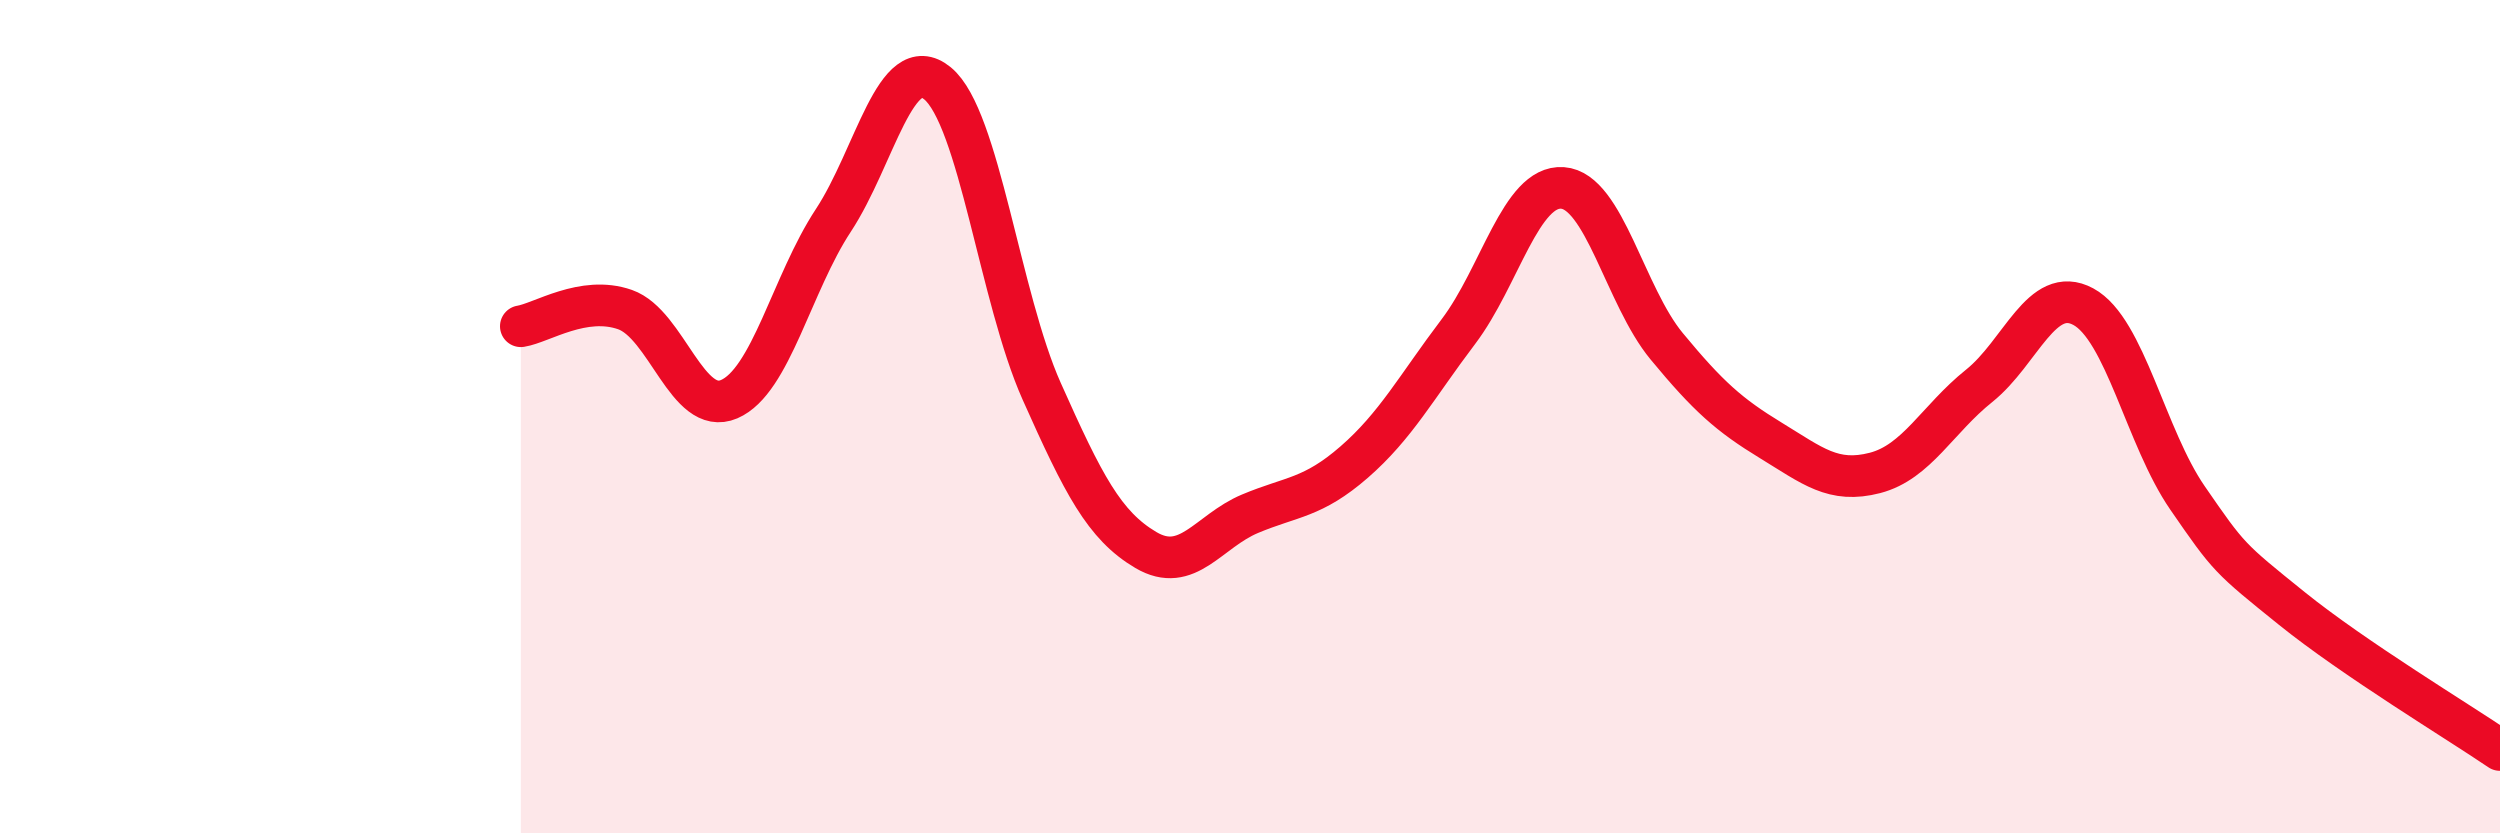 
    <svg width="60" height="20" viewBox="0 0 60 20" xmlns="http://www.w3.org/2000/svg">
      <path
        d="M 12.5,7.83 C 13,7.75 14,7.08 15,7.43 C 16,7.78 16.5,10.01 17.5,9.58 C 18.5,9.15 19,6.81 20,5.29 C 21,3.77 21.5,1.18 22.5,2 C 23.5,2.82 24,7.15 25,9.39 C 26,11.63 26.5,12.61 27.5,13.2 C 28.5,13.79 29,12.75 30,12.33 C 31,11.91 31.5,11.96 32.5,11.09 C 33.5,10.22 34,9.28 35,7.96 C 36,6.64 36.5,4.44 37.5,4.51 C 38.5,4.58 39,7.1 40,8.31 C 41,9.52 41.5,9.96 42.5,10.57 C 43.5,11.18 44,11.61 45,11.35 C 46,11.09 46.5,10.06 47.5,9.26 C 48.5,8.46 49,6.82 50,7.36 C 51,7.9 51.5,10.5 52.5,11.95 C 53.5,13.4 53.5,13.39 55,14.6 C 56.5,15.81 59,17.32 60,18L60 20L12.5 20Z"
        fill="#EB0A25"
        opacity="0.1"
        stroke-linecap="round"
        stroke-linejoin="round"
      />
      <path
        d="M 12.5,7.83 C 13,7.75 14,7.08 15,7.43 C 16,7.78 16.5,10.01 17.5,9.58 C 18.5,9.15 19,6.81 20,5.29 C 21,3.77 21.5,1.18 22.5,2 C 23.5,2.82 24,7.15 25,9.39 C 26,11.63 26.5,12.61 27.5,13.2 C 28.5,13.79 29,12.75 30,12.33 C 31,11.91 31.5,11.96 32.5,11.09 C 33.5,10.22 34,9.28 35,7.96 C 36,6.64 36.5,4.44 37.5,4.51 C 38.5,4.58 39,7.1 40,8.31 C 41,9.52 41.5,9.96 42.5,10.57 C 43.5,11.18 44,11.61 45,11.35 C 46,11.09 46.5,10.06 47.5,9.26 C 48.5,8.46 49,6.82 50,7.36 C 51,7.9 51.5,10.5 52.5,11.95 C 53.5,13.4 53.5,13.39 55,14.6 C 56.5,15.81 59,17.32 60,18"
        stroke="#EB0A25"
        stroke-width="1"
        fill="none"
        stroke-linecap="round"
        stroke-linejoin="round"
      />
    </svg>
  